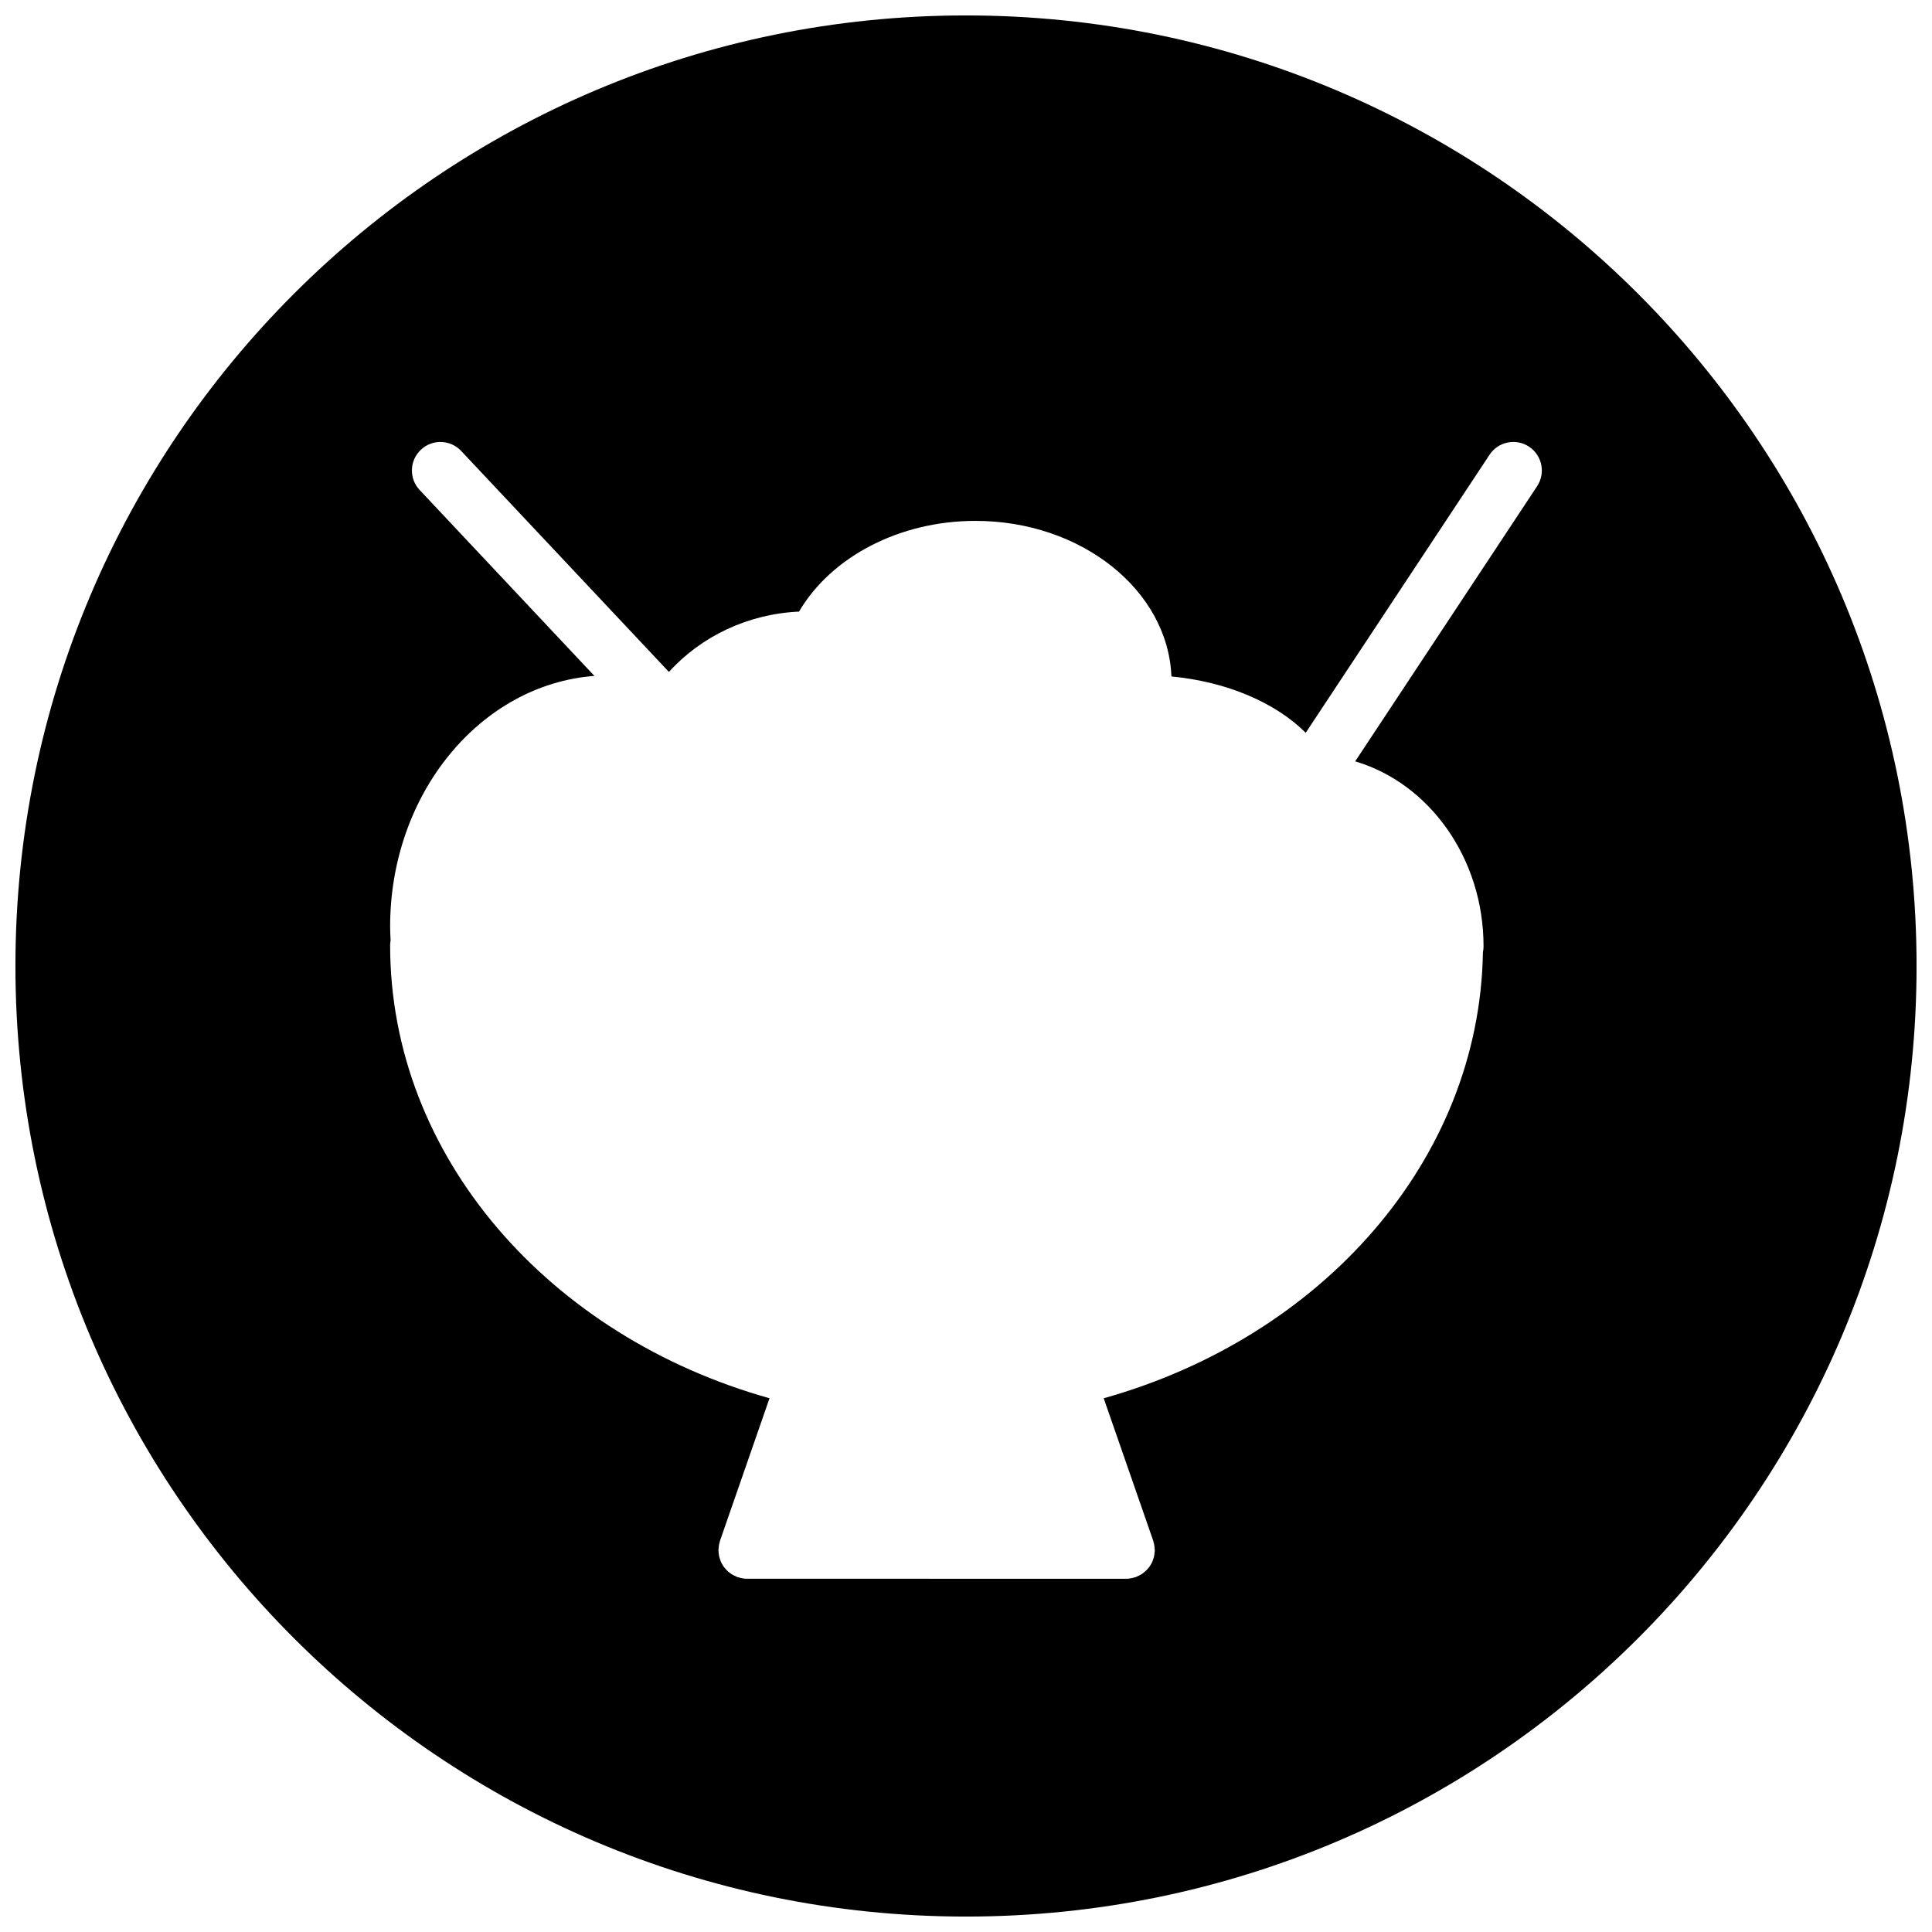 <?xml version="1.0" encoding="UTF-8"?>
<!-- Uploaded to: ICON Repo, www.iconrepo.com, Generator: ICON Repo Mixer Tools -->
<svg width="800px" height="800px" version="1.1" viewBox="144 144 512 512" xmlns="http://www.w3.org/2000/svg">
 <defs>
  <clipPath id="a">
   <path d="m148.09 148.09h503.81v503.81h-503.81z"/>
  </clipPath>
 </defs>
 <g clip-path="url(#a)">
  <path d="m400 148.09c-139.12 0-251.91 112.78-251.91 251.91 0 139.12 112.78 251.91 251.91 251.91 139.12 0 251.91-112.78 251.91-251.91-0.004-139.12-112.79-251.91-251.91-251.91zm151.34 124.78-48.199 72.895c19.555 5.793 34.016 25.566 34.016 49.02 0 0.535-0.055 1.047-0.164 1.551-0.906 55.285-42.863 102.07-100.5 118.22l13.129 37.77c0.039 0.148 0.062 0.309 0.109 0.457 0.07 0.25 0.133 0.504 0.172 0.781 0.055 0.27 0.07 0.527 0.086 0.805 0.016 0.148 0.047 0.301 0.047 0.457 0 0.078-0.016 0.148-0.016 0.219-0.016 0.285-0.055 0.551-0.094 0.828-0.023 0.219-0.062 0.449-0.109 0.676-0.062 0.234-0.141 0.473-0.211 0.707-0.086 0.227-0.164 0.465-0.262 0.691-0.094 0.211-0.219 0.426-0.34 0.629-0.125 0.195-0.234 0.426-0.379 0.613-0.148 0.195-0.316 0.387-0.473 0.566-0.164 0.18-0.309 0.363-0.48 0.512-0.172 0.172-0.371 0.332-0.566 0.488-0.195 0.148-0.387 0.301-0.59 0.434-0.188 0.117-0.402 0.219-0.605 0.324-0.234 0.125-0.488 0.242-0.738 0.348-0.078 0.031-0.141 0.078-0.211 0.102-0.078 0.031-0.156 0.016-0.227 0.039-0.707 0.219-1.465 0.387-2.242 0.387l-100.57-0.004c-0.789 0-1.535-0.156-2.25-0.387-0.078-0.023-0.148-0.008-0.234-0.039-0.07-0.023-0.133-0.07-0.211-0.102-0.25-0.102-0.496-0.219-0.73-0.348-0.211-0.102-0.418-0.203-0.613-0.324-0.203-0.133-0.402-0.285-0.59-0.441-0.195-0.156-0.395-0.301-0.566-0.473s-0.324-0.348-0.473-0.52c-0.164-0.188-0.332-0.371-0.473-0.566-0.141-0.188-0.25-0.418-0.371-0.629-0.117-0.203-0.242-0.402-0.34-0.613-0.102-0.227-0.164-0.465-0.25-0.684-0.078-0.234-0.164-0.48-0.219-0.723-0.047-0.219-0.078-0.441-0.109-0.66-0.039-0.285-0.078-0.551-0.086-0.836 0-0.078-0.016-0.148-0.016-0.219 0-0.156 0.039-0.301 0.047-0.449 0.008-0.277 0.031-0.535 0.078-0.812 0.039-0.27 0.109-0.52 0.18-0.781 0.039-0.148 0.055-0.309 0.109-0.457l13.121-37.77c-58.254-16.328-100.54-63.961-100.54-120.04 0-0.449 0.055-0.883 0.125-1.309-0.055-1.211-0.125-2.426-0.125-3.644 0-35.273 23.953-64.156 54.137-66.434l-46.312-49.27c-2.867-3.039-2.707-7.824 0.332-10.676 3.039-2.867 7.824-2.707 10.676 0.332l55.051 58.559c8.605-9.492 20.996-15.375 34.473-15.988 8.566-14.562 26.656-24.043 46.762-24.043 28.062 0 51.012 18.367 51.934 41.227 14.738 1.41 27.559 6.934 35.59 14.926l48.719-73.684c2.297-3.481 6.992-4.434 10.469-2.133 3.469 2.305 4.438 7.004 2.117 10.492z"/>
 </g>
</svg>